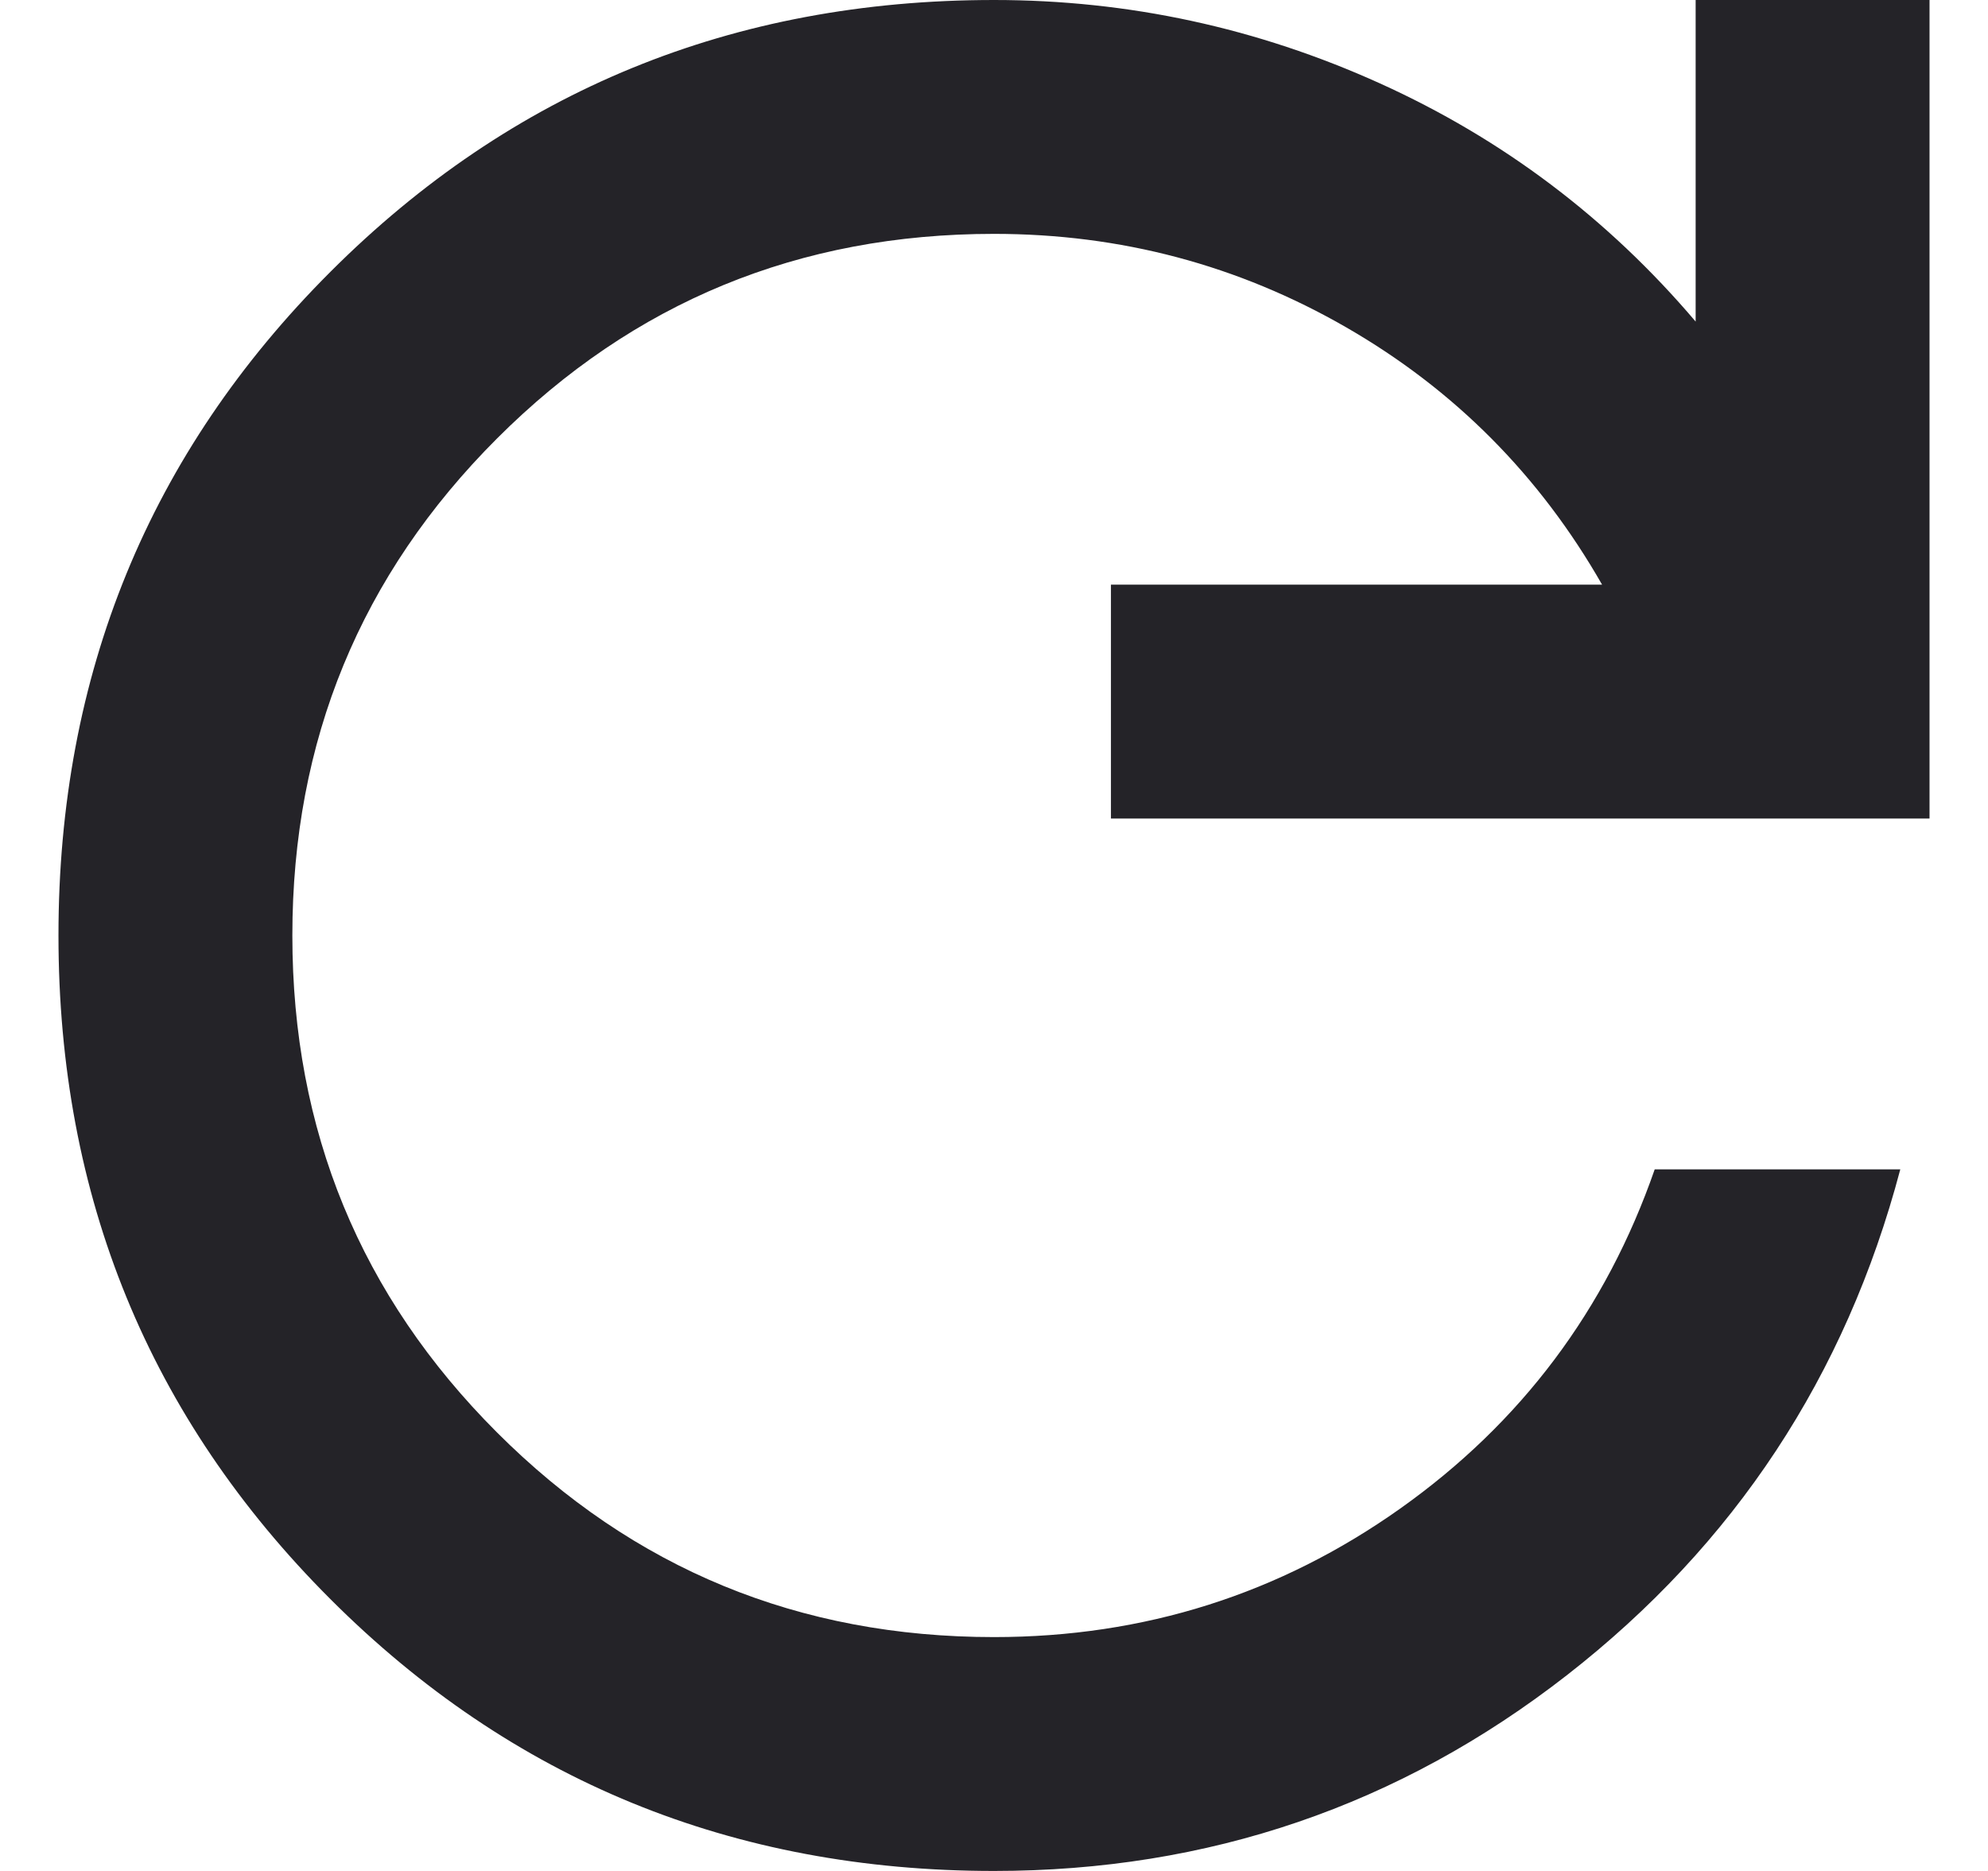 <svg width="17" height="16" viewBox="0 0 17 16" fill="none" xmlns="http://www.w3.org/2000/svg">
<path d="M8.5 16C6.267 16 4.375 15.225 2.825 13.675C1.275 12.125 0.5 10.233 0.5 8C0.5 5.767 1.275 3.875 2.825 2.325C4.375 0.775 6.267 0 8.5 0C9.65 0 10.75 0.238 11.8 0.713C12.85 1.188 13.75 1.867 14.5 2.75V0H16.5V7H9.5V5H13.7C13.167 4.067 12.438 3.333 11.513 2.8C10.588 2.267 9.583 2 8.5 2C6.833 2 5.417 2.583 4.25 3.75C3.083 4.917 2.5 6.333 2.5 8C2.5 9.667 3.083 11.083 4.25 12.25C5.417 13.417 6.833 14 8.5 14C9.783 14 10.942 13.633 11.975 12.9C13.008 12.167 13.733 11.2 14.15 10H16.25C15.783 11.767 14.833 13.208 13.4 14.325C11.967 15.442 10.333 16 8.5 16Z" fill="#242328"/>
</svg>
